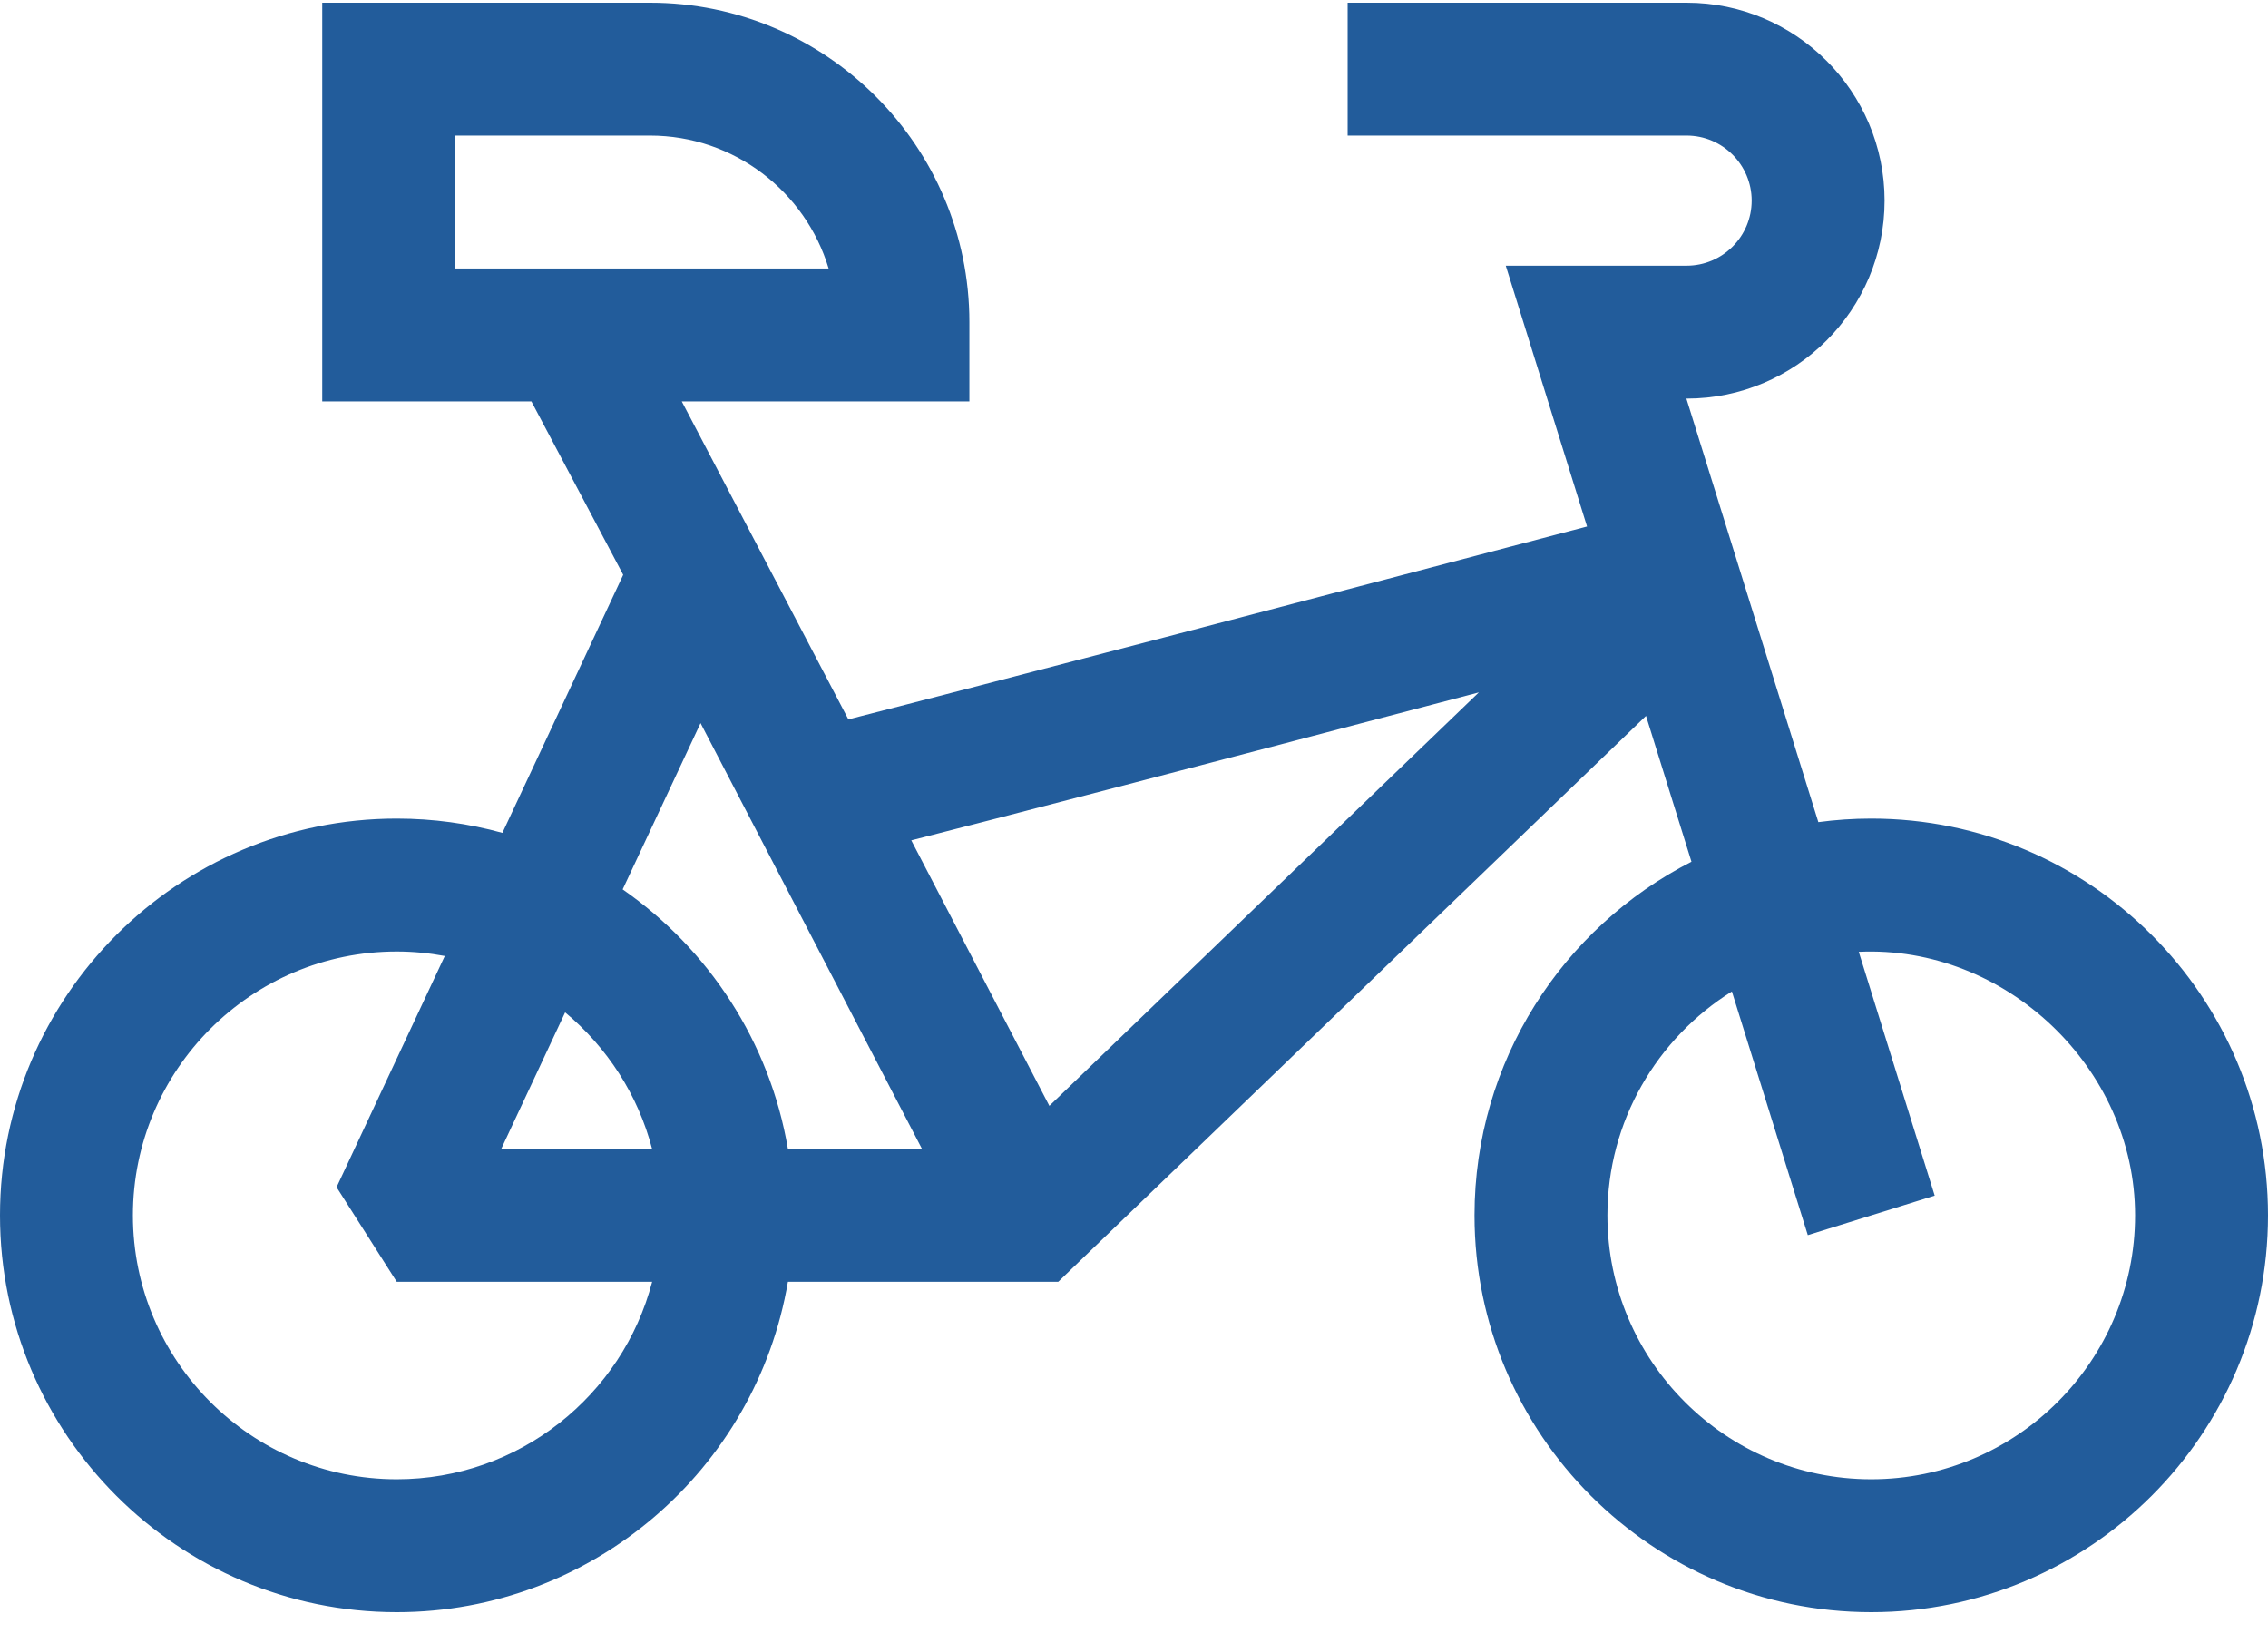<svg width="50" height="36" viewBox="0 0 50 36" fill="none" xmlns="http://www.w3.org/2000/svg">
<g id="Group">
<path id="Vector" d="M41.253 18.046C40.858 18.046 40.469 18.073 40.087 18.124L37.178 8.787H37.183C39.589 8.787 41.547 6.829 41.547 4.423C41.547 2.017 39.589 0.06 37.183 0.06H29.71V2.989H37.183C37.974 2.989 38.617 3.633 38.617 4.423C38.617 5.214 37.974 5.857 37.183 5.857H33.196L34.988 11.607C29.077 13.162 21.467 15.157 18.703 15.859L15.03 8.849H21.371V7.102C21.371 3.219 18.212 0.06 14.329 0.06H7.104V8.849H11.715L13.739 12.672L11.076 18.361C10.334 18.156 9.553 18.046 8.747 18.046C3.924 18.046 0 21.97 0 26.793C0 31.616 3.924 35.54 8.747 35.54C13.07 35.54 16.671 32.386 17.37 28.258H23.329L36.288 15.782L37.29 18.997C34.454 20.445 32.507 23.396 32.507 26.793C32.507 31.616 36.431 35.54 41.253 35.54C46.076 35.54 50 31.616 50 26.793C50 21.97 46.076 18.046 41.253 18.046ZM10.034 2.989H14.329C16.186 2.989 17.759 4.226 18.268 5.919H10.034V2.989ZM8.747 32.611C5.539 32.611 2.93 30.001 2.93 26.793C2.93 23.586 5.539 20.976 8.747 20.976C9.108 20.976 9.462 21.011 9.806 21.075L7.42 26.172L8.747 28.258H14.377C13.725 30.759 11.448 32.611 8.747 32.611ZM14.376 25.328H11.05L12.459 22.318C13.382 23.086 14.065 24.133 14.376 25.328ZM17.37 25.328C16.97 22.966 15.62 20.923 13.727 19.607L15.444 15.941L20.326 25.328H17.37ZM23.134 24.379L20.09 18.526C21.93 18.057 25.525 17.125 32.603 15.264L23.134 24.379ZM41.253 32.611C38.046 32.611 35.437 30.001 35.437 26.793C35.437 24.713 36.535 22.885 38.181 21.857L39.855 27.229L42.652 26.358L40.978 20.983C44.211 20.831 47.07 23.542 47.07 26.793C47.07 30.001 44.461 32.611 41.253 32.611Z" fill="#225C9B"/>
</g>
</svg>
